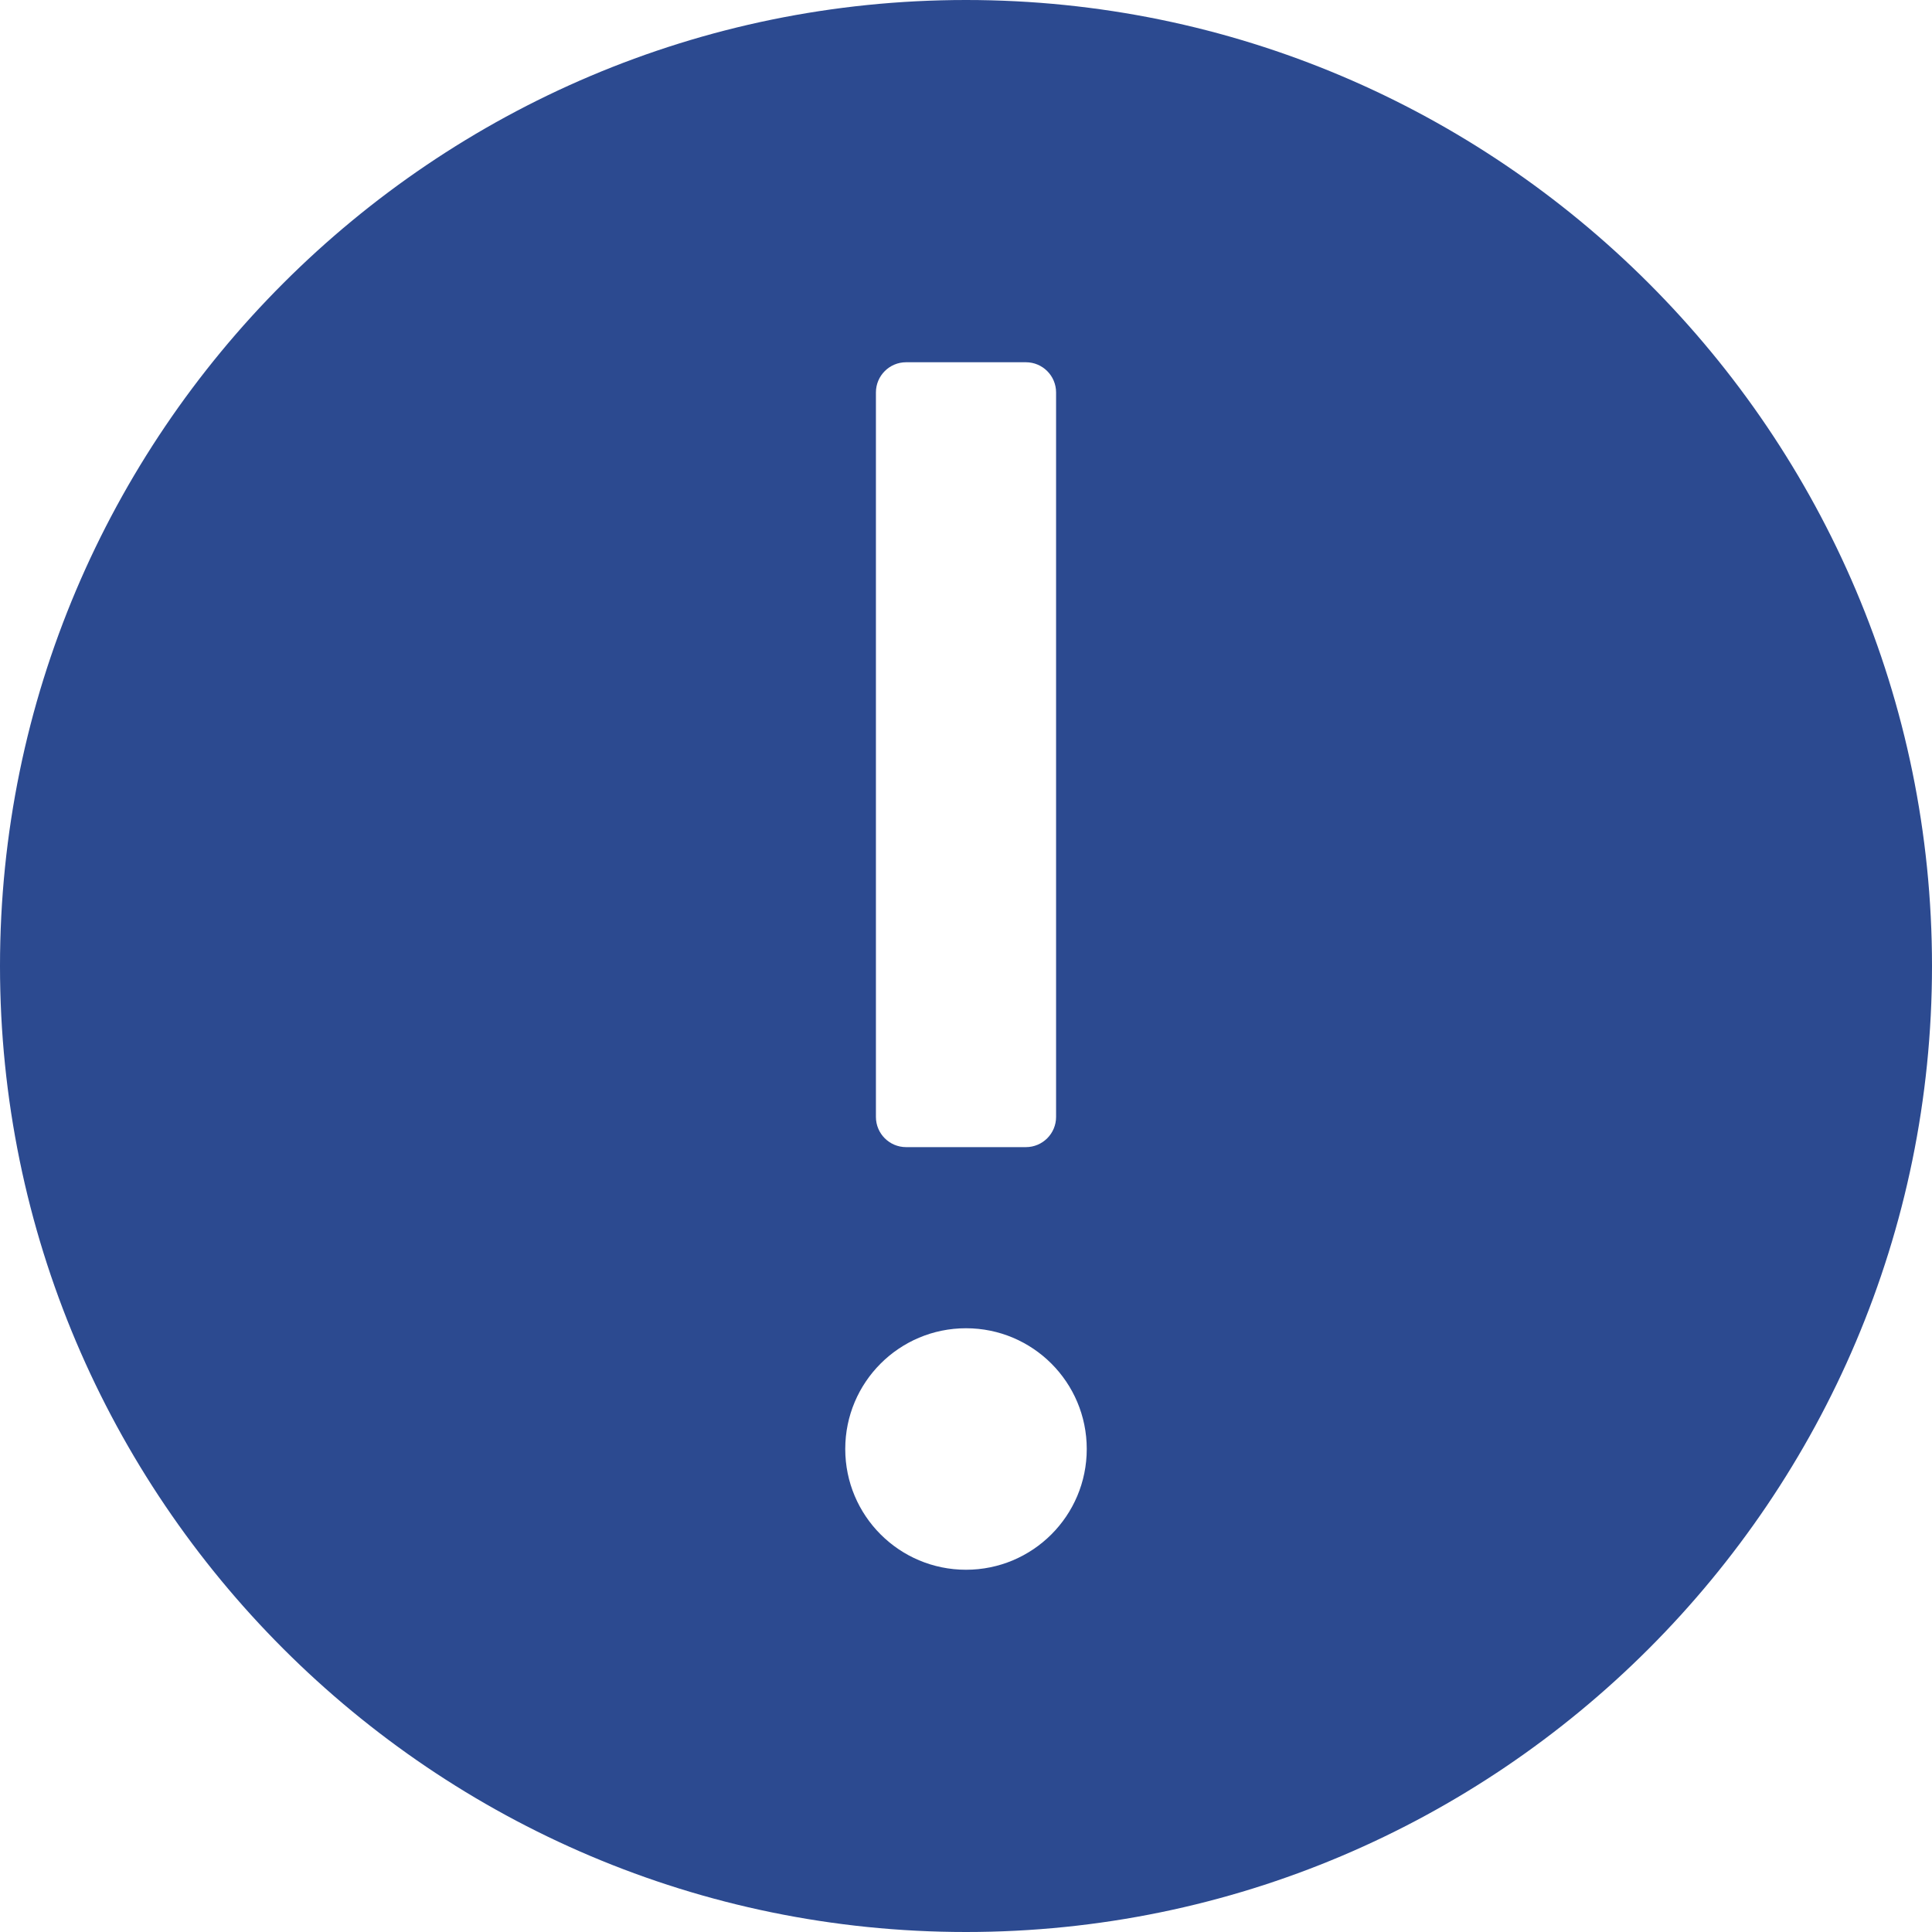 <svg width="32" height="32" viewBox="0 0 32 32" fill="none" xmlns="http://www.w3.org/2000/svg">
<g clip-path="url(#clip0_16_65)">
<path d="M16 0C7.178 0 0 7.178 0 16C0 24.822 7.178 32 16 32C24.822 32 32 24.822 32 16C32 7.178 24.822 0 16 0ZM14.508 6.5C14.508 6.224 14.732 6 15.008 6H16.992C17.268 6 17.492 6.224 17.492 6.5V18.5C17.492 18.776 17.268 19 16.992 19H15.008C14.732 19 14.508 18.776 14.508 18.5V6.5ZM16 26C14.895 26 14 25.105 14 24C14 22.895 14.895 22 16 22C17.105 22 18 22.895 18 24C18 25.105 17.105 26 16 26Z" fill="#2C4A90"/>
</g>
<defs>
<clipPath id="clip0_16_65">
<rect width="32" height="32" fill="white"/>
</clipPath>
</defs>
</svg>
